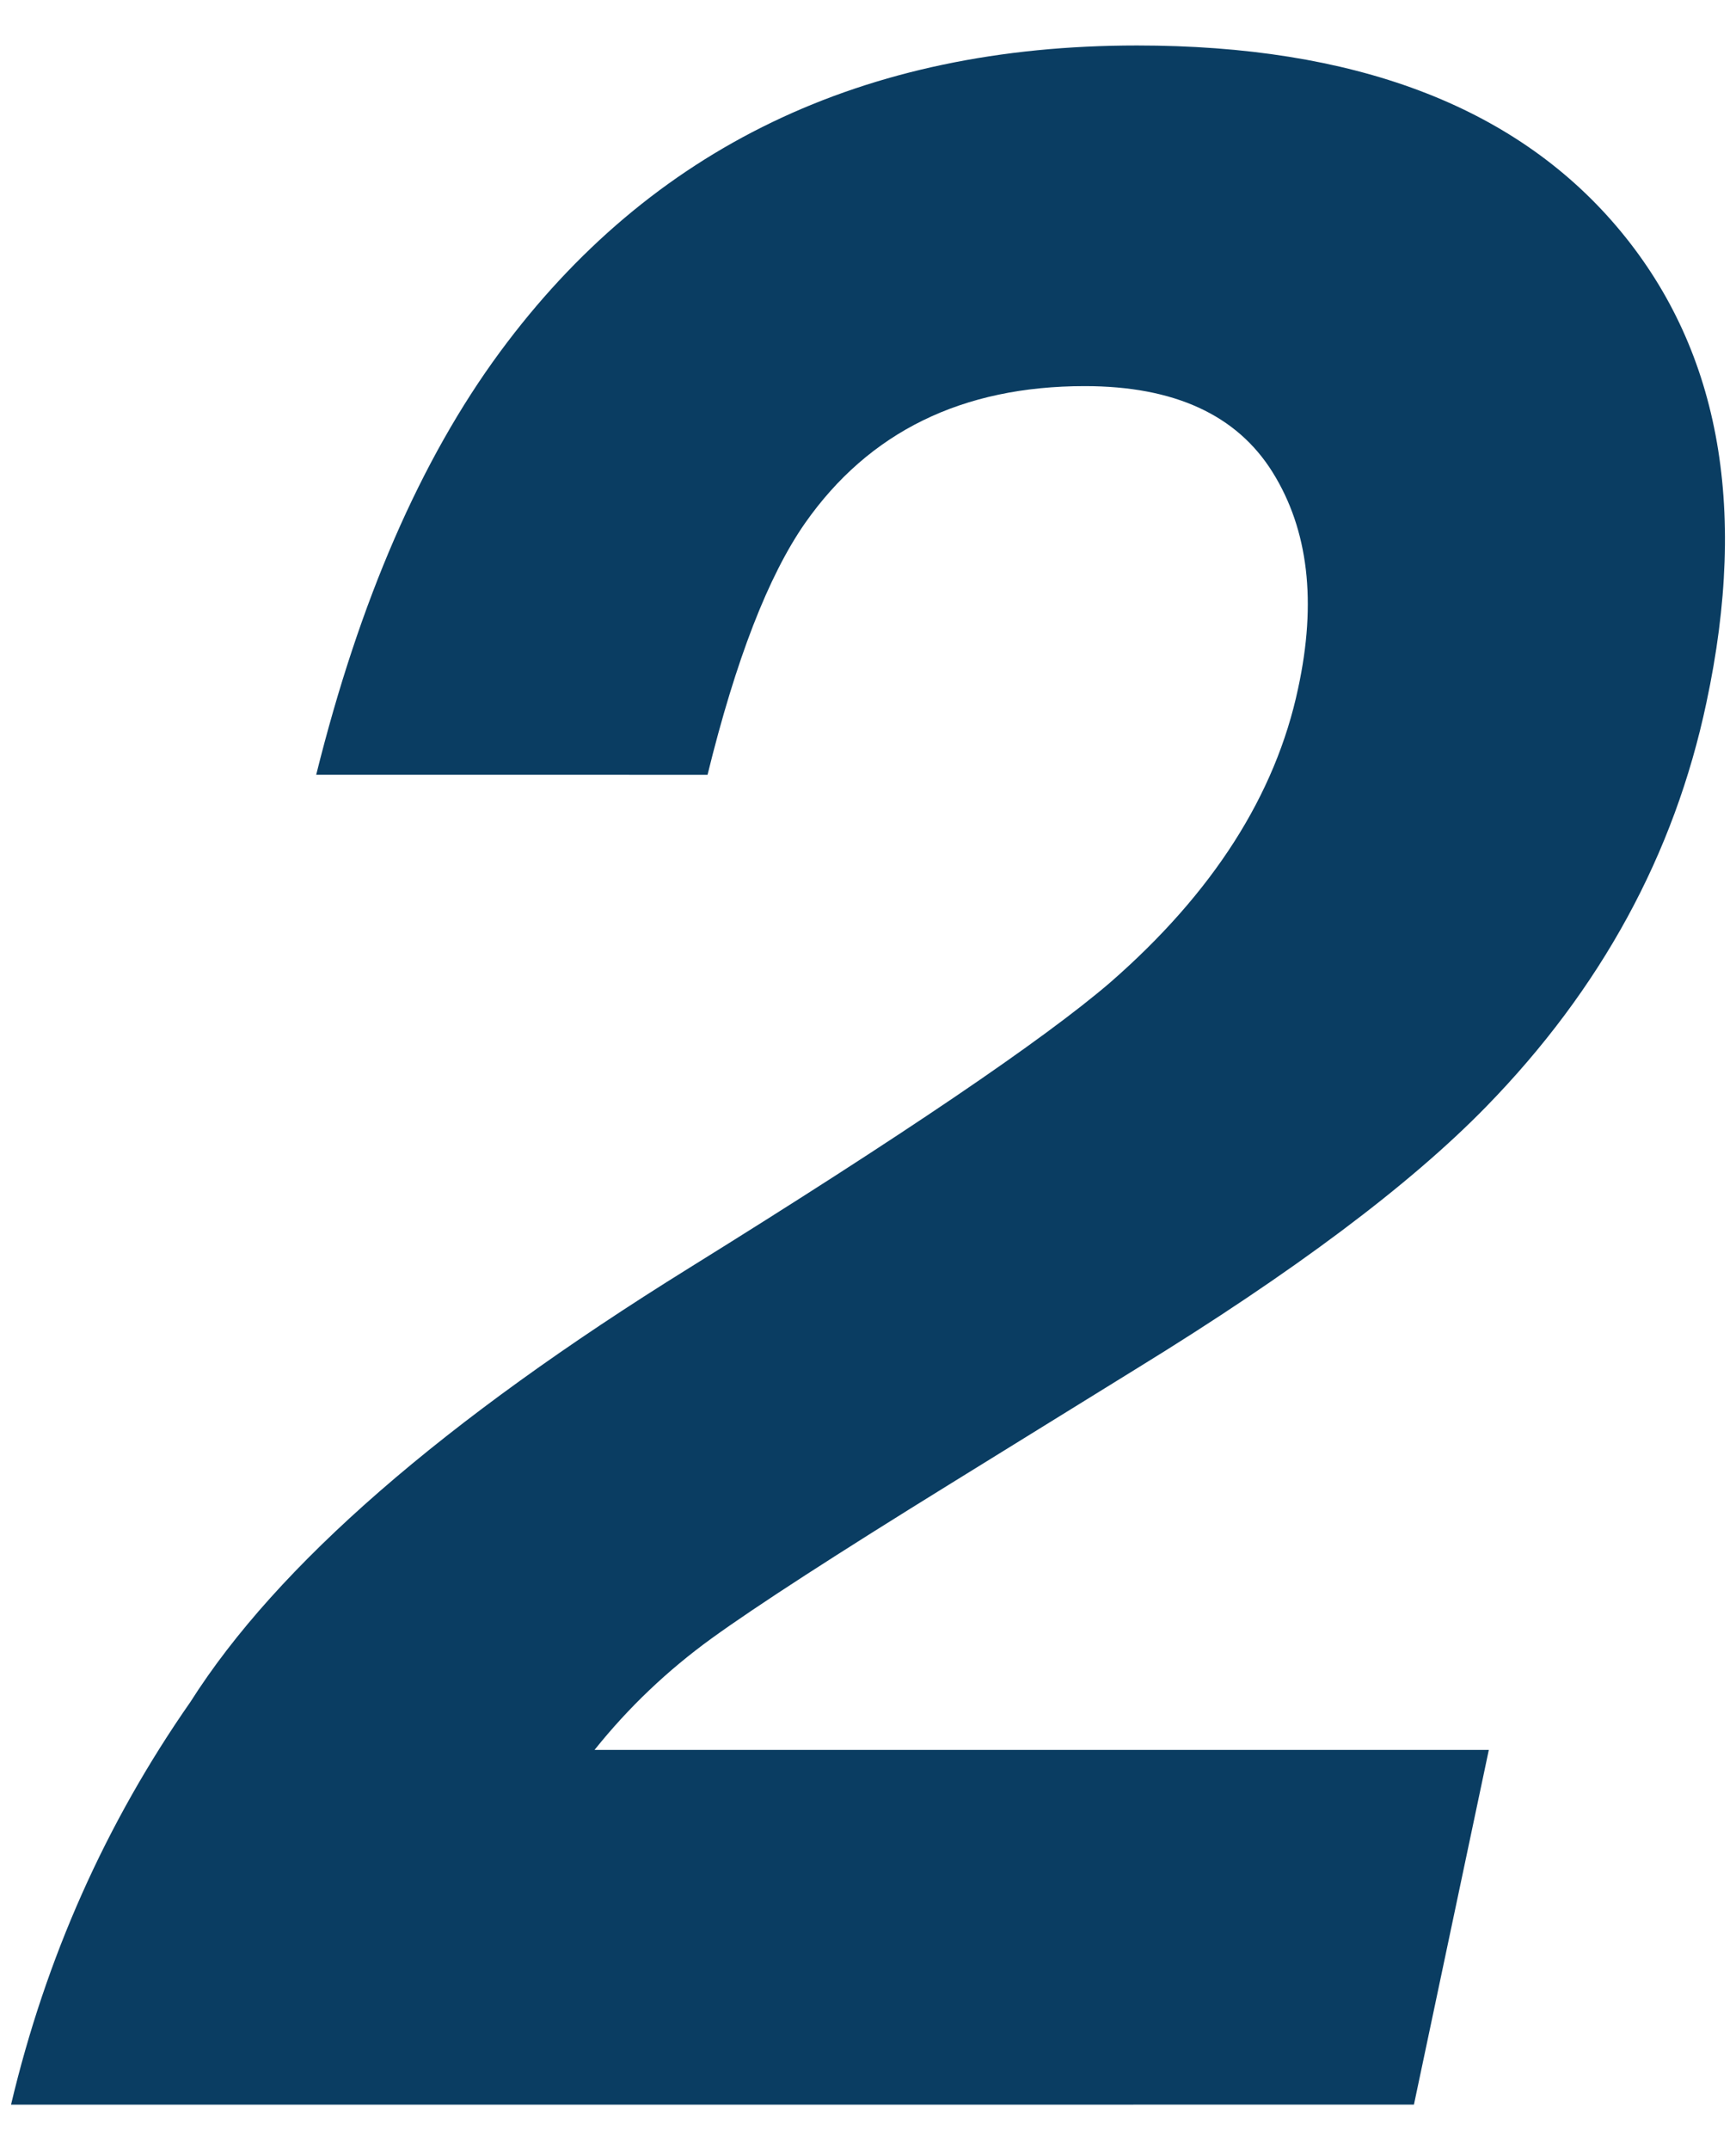 <?xml version="1.0" encoding="UTF-8"?>
<svg id="_レイヤー_1" data-name="レイヤー_1" xmlns="http://www.w3.org/2000/svg" width="42" height="52" version="1.1" viewBox="0 0 42 52">
  <!-- Generator: Adobe Illustrator 29.3.1, SVG Export Plug-In . SVG Version: 2.1.0 Build 151)  -->
  <defs>
    <style>
      .st0 {
        fill: #0a3d62;
      }
    </style>
  </defs>
  <path class="st0" d="M19.476,12.653c-.889,1.276-1.675,3.305-2.358,6.084H7.65c1.048-4.215,2.529-7.622,4.443-10.22C15.739,3.573,20.878,1.1,27.509,1.1c5.24,0,9.103,1.453,11.587,4.358,2.483,2.905,3.213,6.75,2.188,11.535-.775,3.669-2.553,6.928-5.332,9.775-1.846,1.892-4.66,3.999-8.442,6.323l-4.478,2.769c-2.803,1.732-4.74,2.985-5.811,3.76-1.071.775-2.017,1.675-2.837,2.7h21.636l-1.812,8.579H.267c.843-3.555,2.29-6.802,4.341-9.741,2.096-3.304,6.118-6.802,12.065-10.493,5.172-3.213,8.567-5.514,10.186-6.904,2.483-2.164,3.999-4.534,4.546-7.109.455-2.096.25-3.839-.615-5.229-.866-1.39-2.382-2.085-4.546-2.085-2.963,0-5.219,1.105-6.768,3.315Z"/>
</svg>